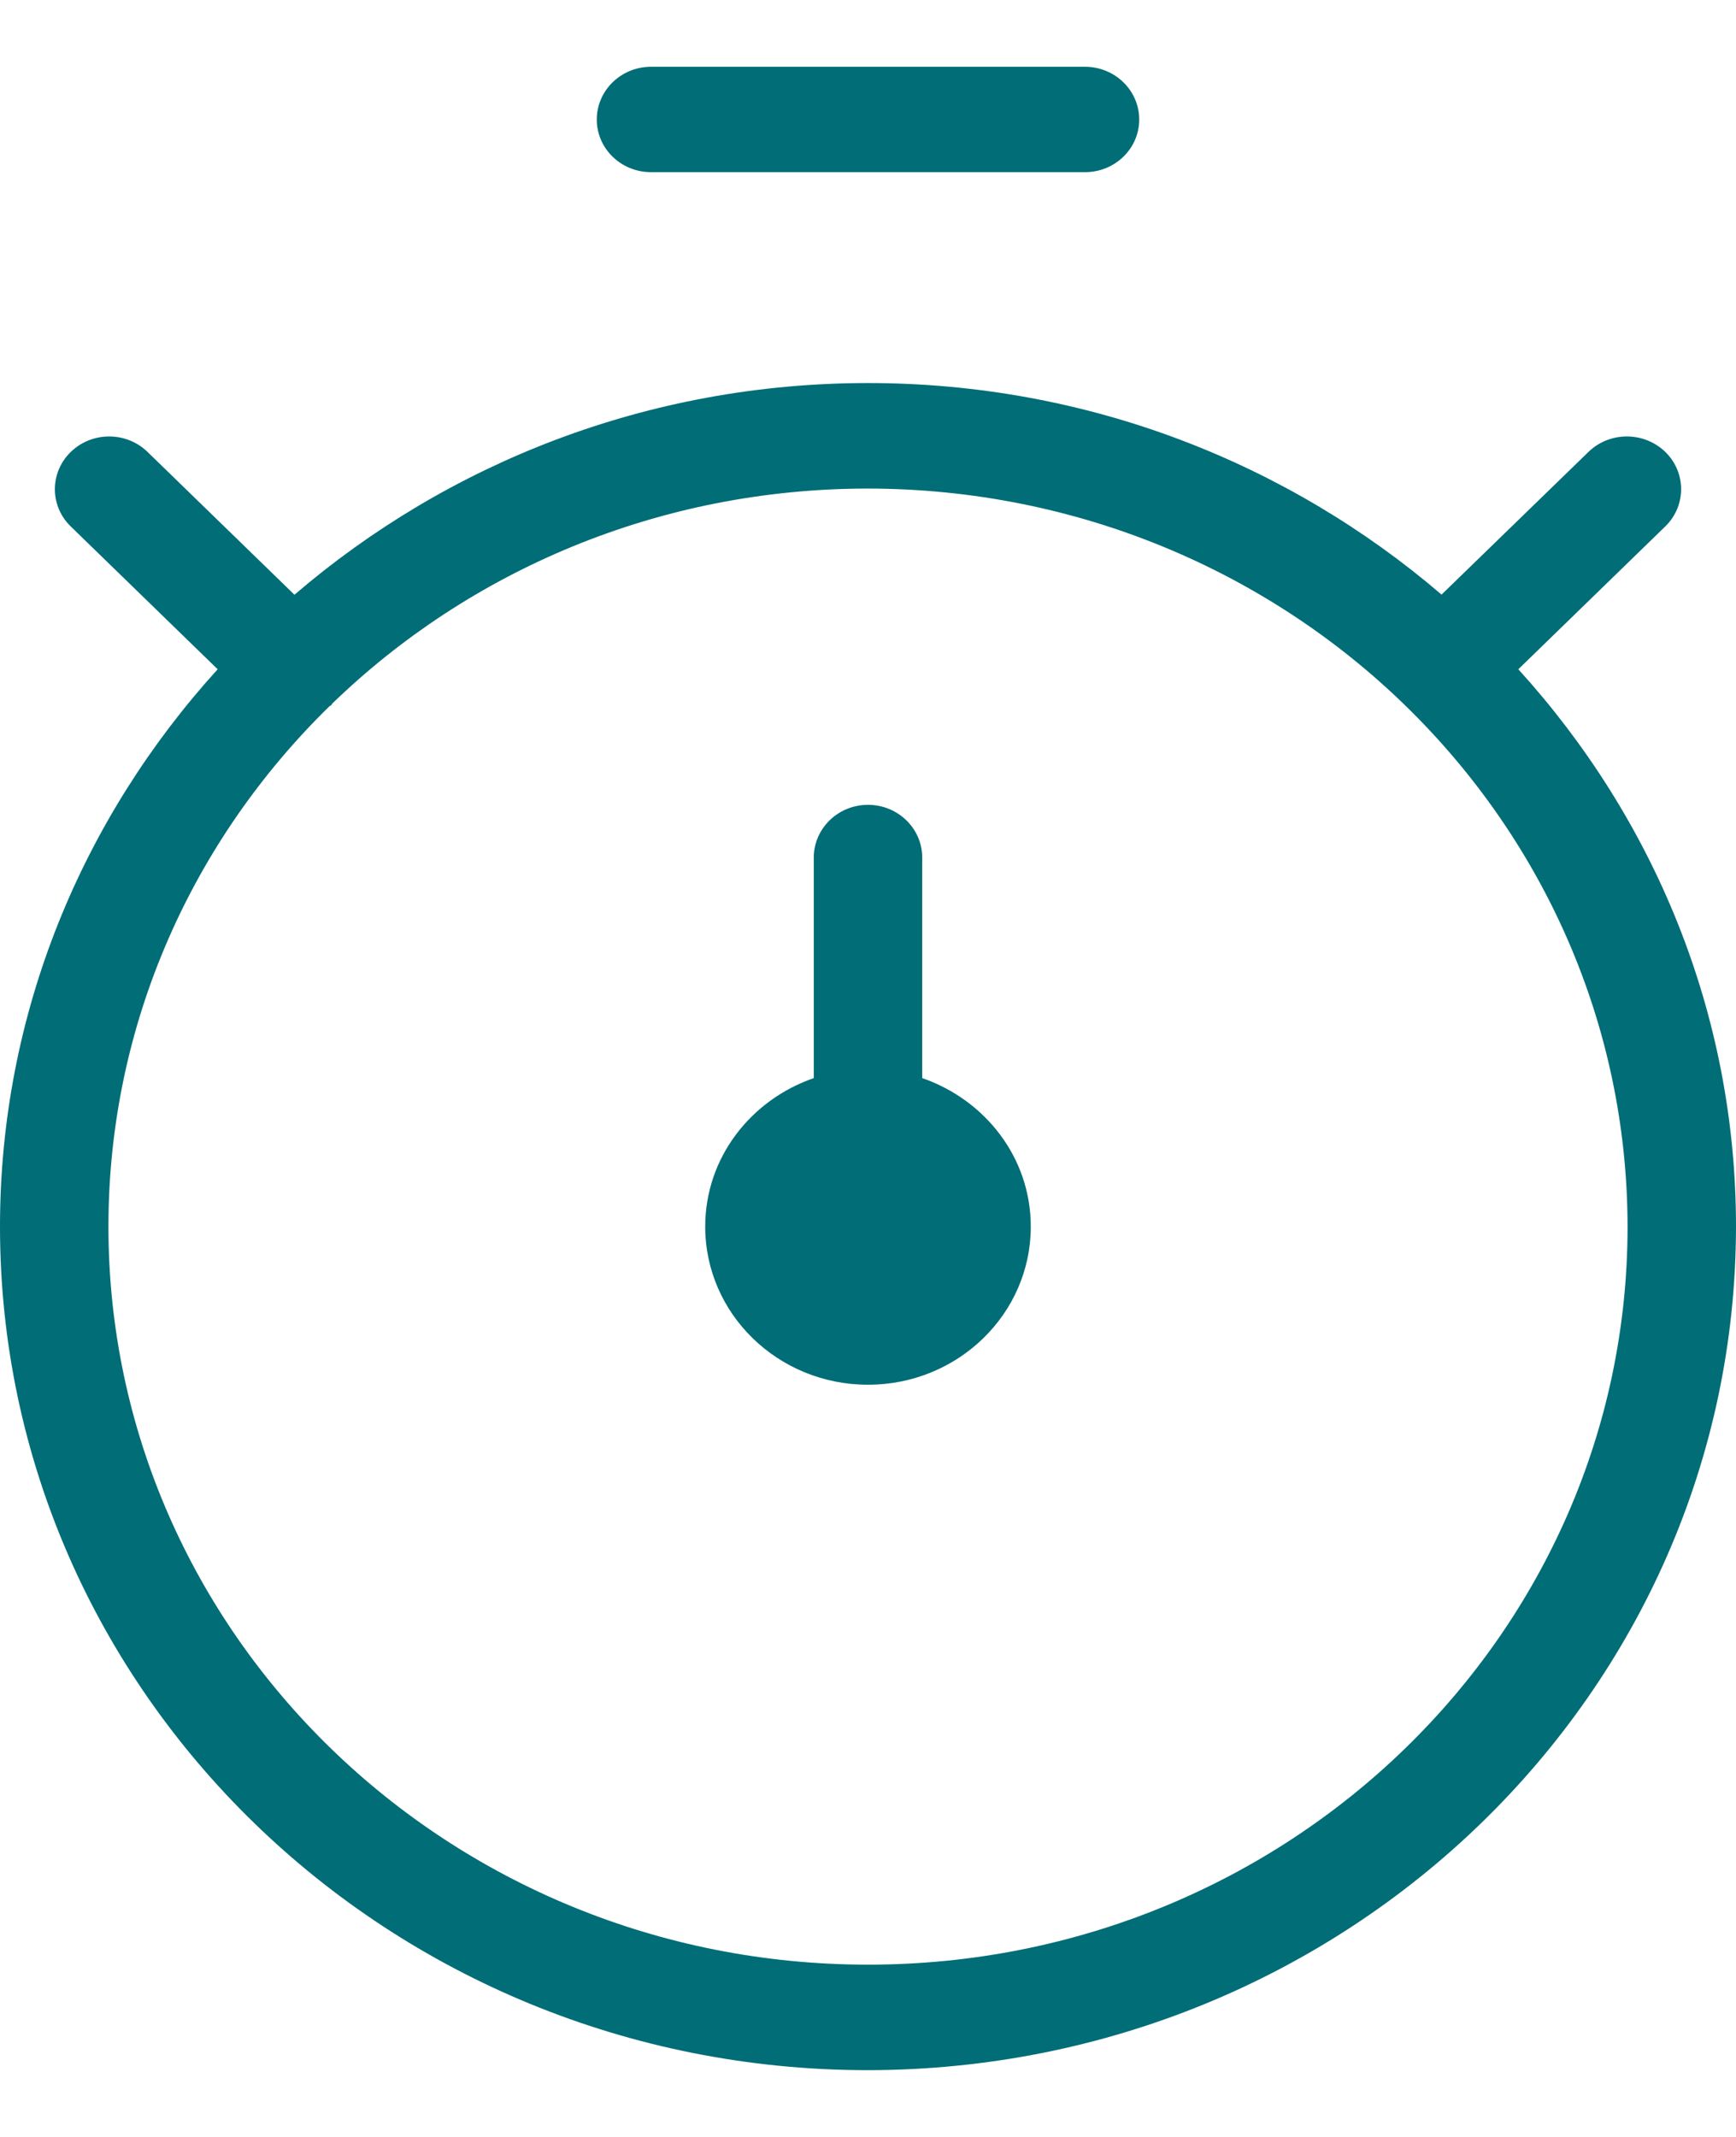 <svg width="13" height="16" viewBox="0 0 13 16" fill="none" xmlns="http://www.w3.org/2000/svg">
<path d="M4.875 1.289H8.125C8.349 1.289 8.531 1.113 8.531 0.895C8.531 0.677 8.349 0.5 8.125 0.5H4.875C4.651 0.5 4.469 0.677 4.469 0.895C4.469 1.113 4.651 1.289 4.875 1.289ZM11.37 5.011L12.475 3.937C12.627 3.784 12.627 3.541 12.475 3.388C12.319 3.232 12.062 3.227 11.9 3.379L10.795 4.452C9.649 3.47 8.149 2.868 6.5 2.868C4.851 2.868 3.351 3.47 2.205 4.453L1.1 3.379C0.942 3.231 0.693 3.231 0.535 3.379C0.374 3.53 0.369 3.78 0.525 3.937L1.63 5.011C0.619 6.124 0 7.582 0 9.184C0 12.672 2.91 15.5 6.5 15.5C10.088 15.496 12.996 12.671 13 9.184C13 7.582 12.381 6.124 11.37 5.011ZM6.5 14.71C3.359 14.71 0.812 12.236 0.812 9.184C0.812 7.664 1.445 6.287 2.467 5.288C2.472 5.285 2.477 5.283 2.481 5.279C2.485 5.275 2.486 5.27 2.49 5.266C3.518 4.272 4.935 3.658 6.5 3.658C8.068 3.66 9.488 4.278 10.516 5.275C10.518 5.278 10.521 5.28 10.523 5.282C11.55 6.281 12.186 7.661 12.188 9.184C12.188 12.236 9.641 14.71 6.5 14.71ZM6.906 8.072V6.421C6.906 6.203 6.724 6.026 6.5 6.026C6.276 6.026 6.094 6.203 6.094 6.421V8.072C5.621 8.236 5.281 8.669 5.281 9.184C5.281 9.838 5.827 10.368 6.5 10.368C7.173 10.368 7.719 9.838 7.719 9.184C7.719 8.669 7.379 8.236 6.906 8.072Z" fill="#006D77"/>
</svg>
